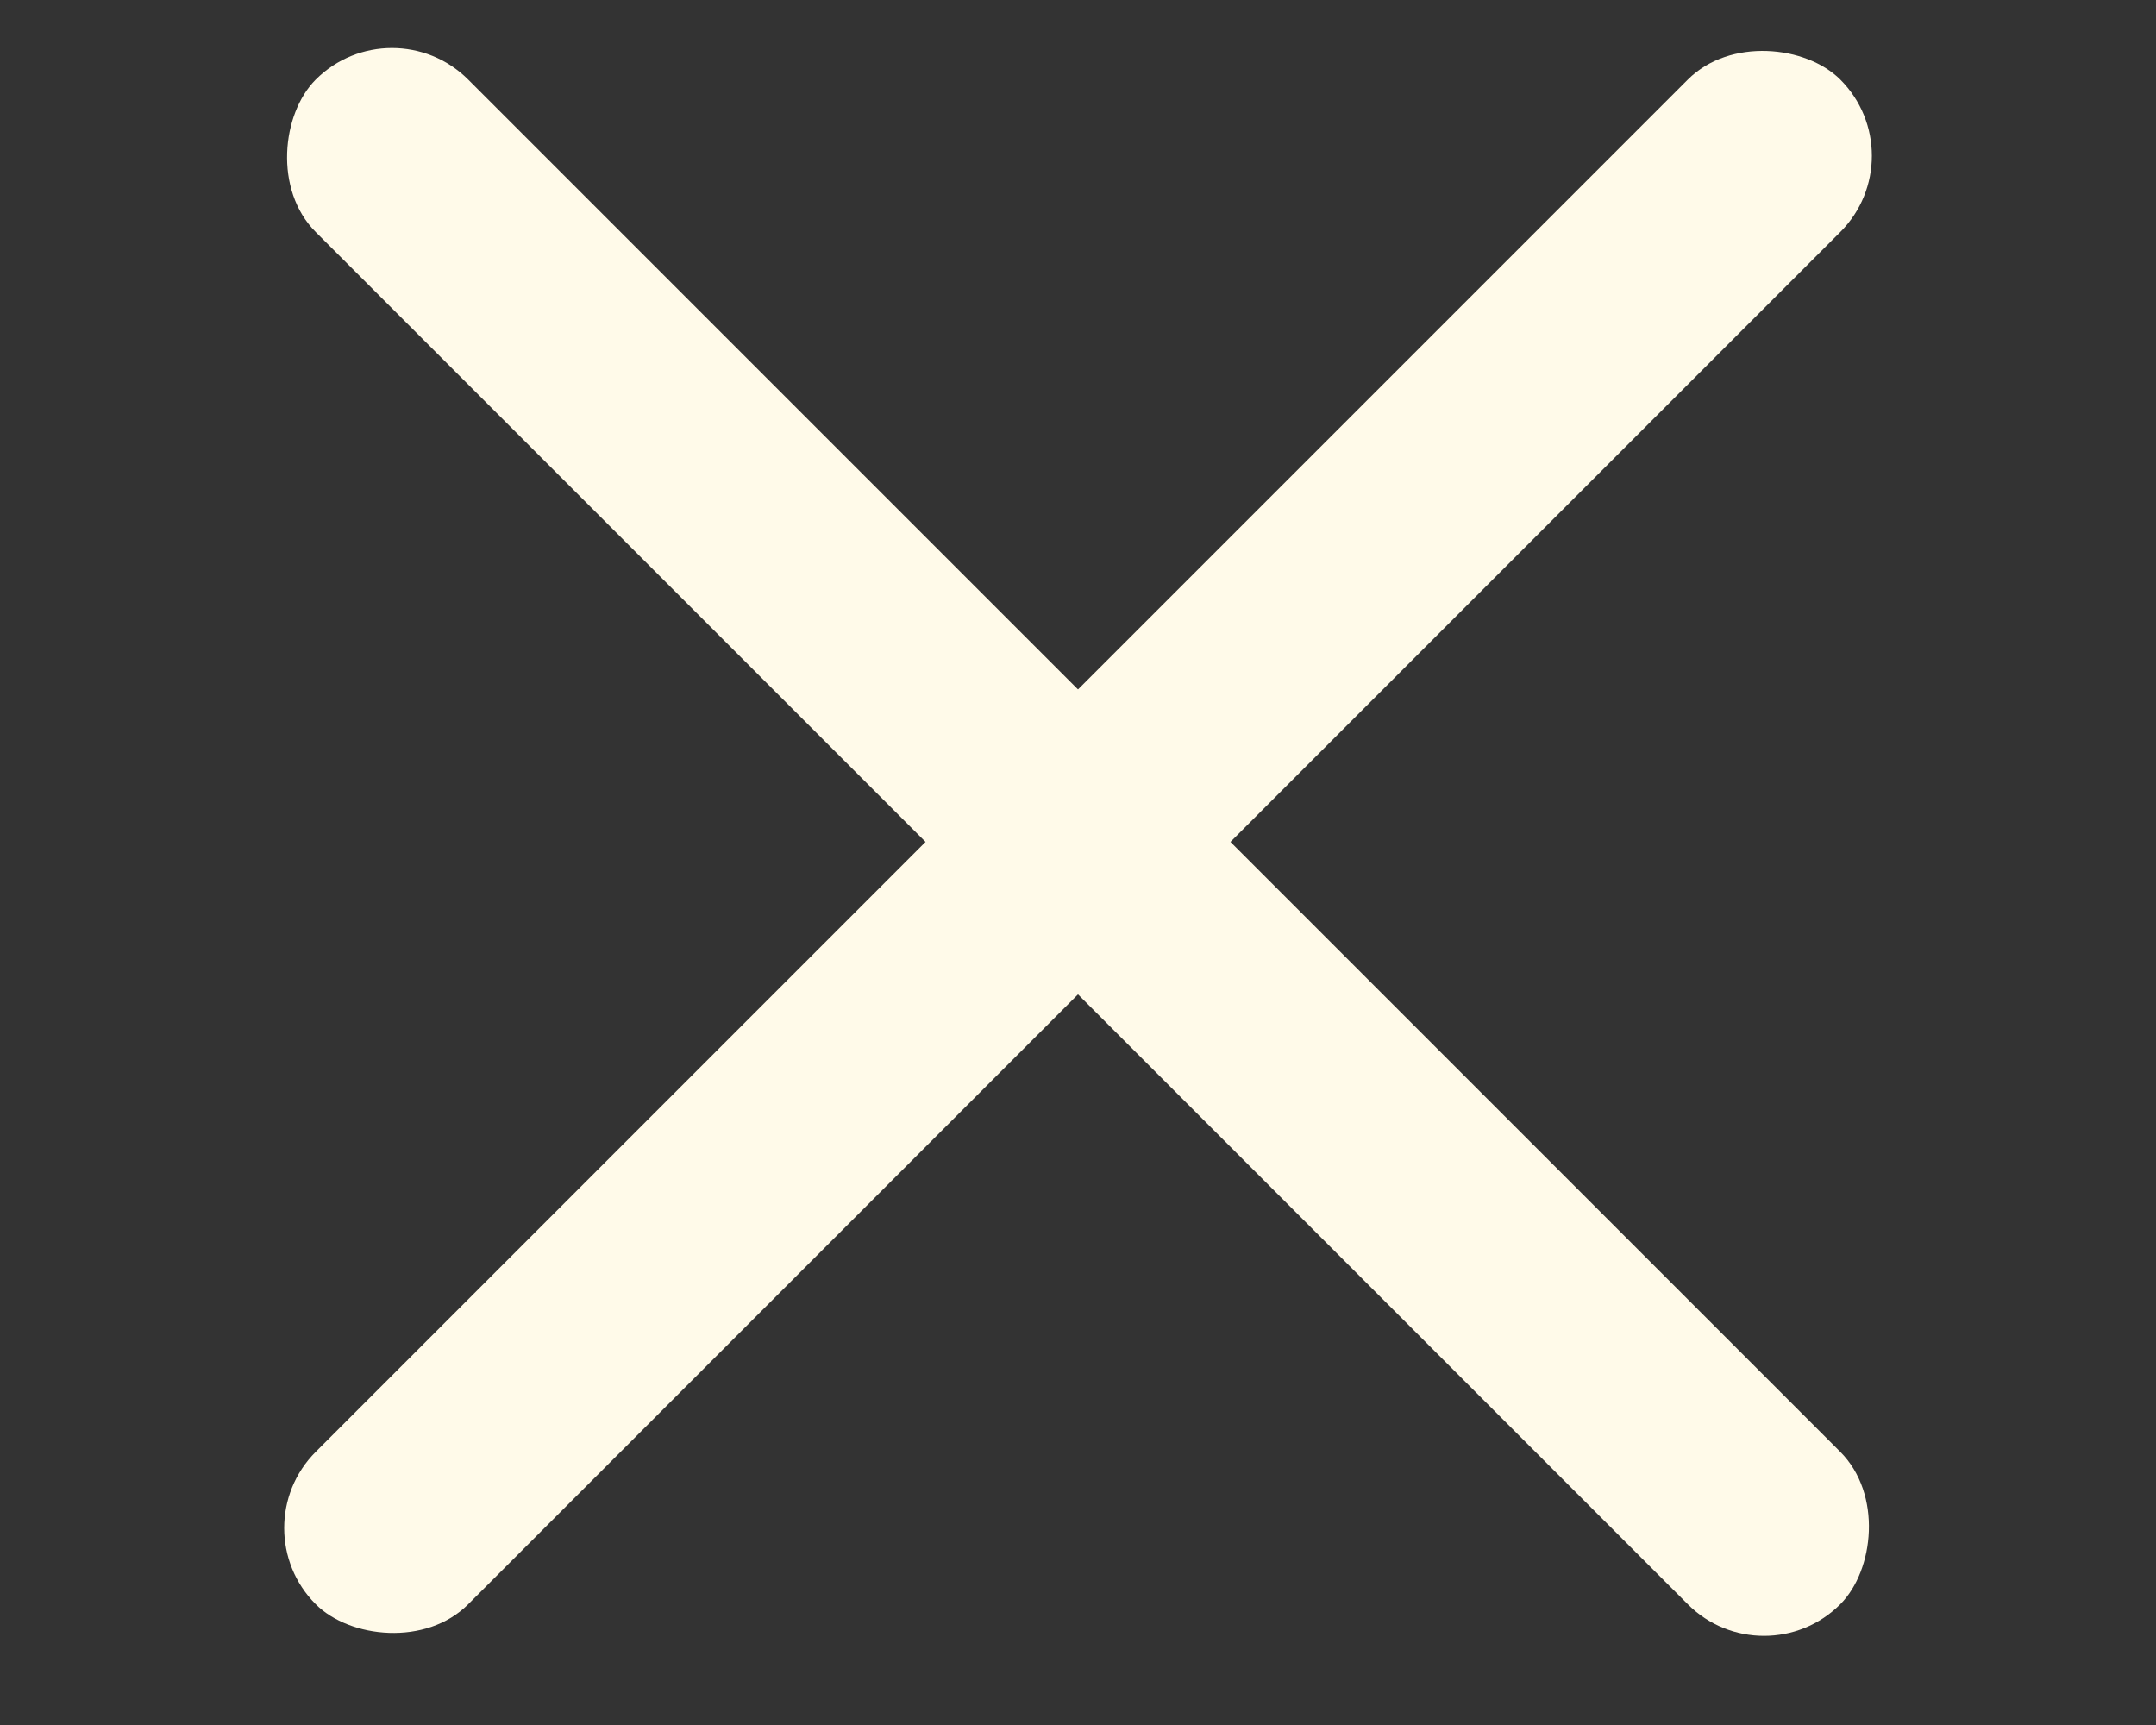 <svg width="20" height="16" viewBox="0 0 20 16" fill="none" xmlns="http://www.w3.org/2000/svg">
<rect x="0" y="0" width="20" height="16" fill="#333333" stroke="none"/>
<rect x="2.222" y="14.173" width="20" height="2" rx="1" transform="rotate(-45 2.222 14.173)" fill="#FFFAE9"/>
<rect x="3.636" y="0.031" width="20" height="2" rx="1" transform="rotate(45 3.636 0.031)" fill="#FFFAE9"/>
</svg>
